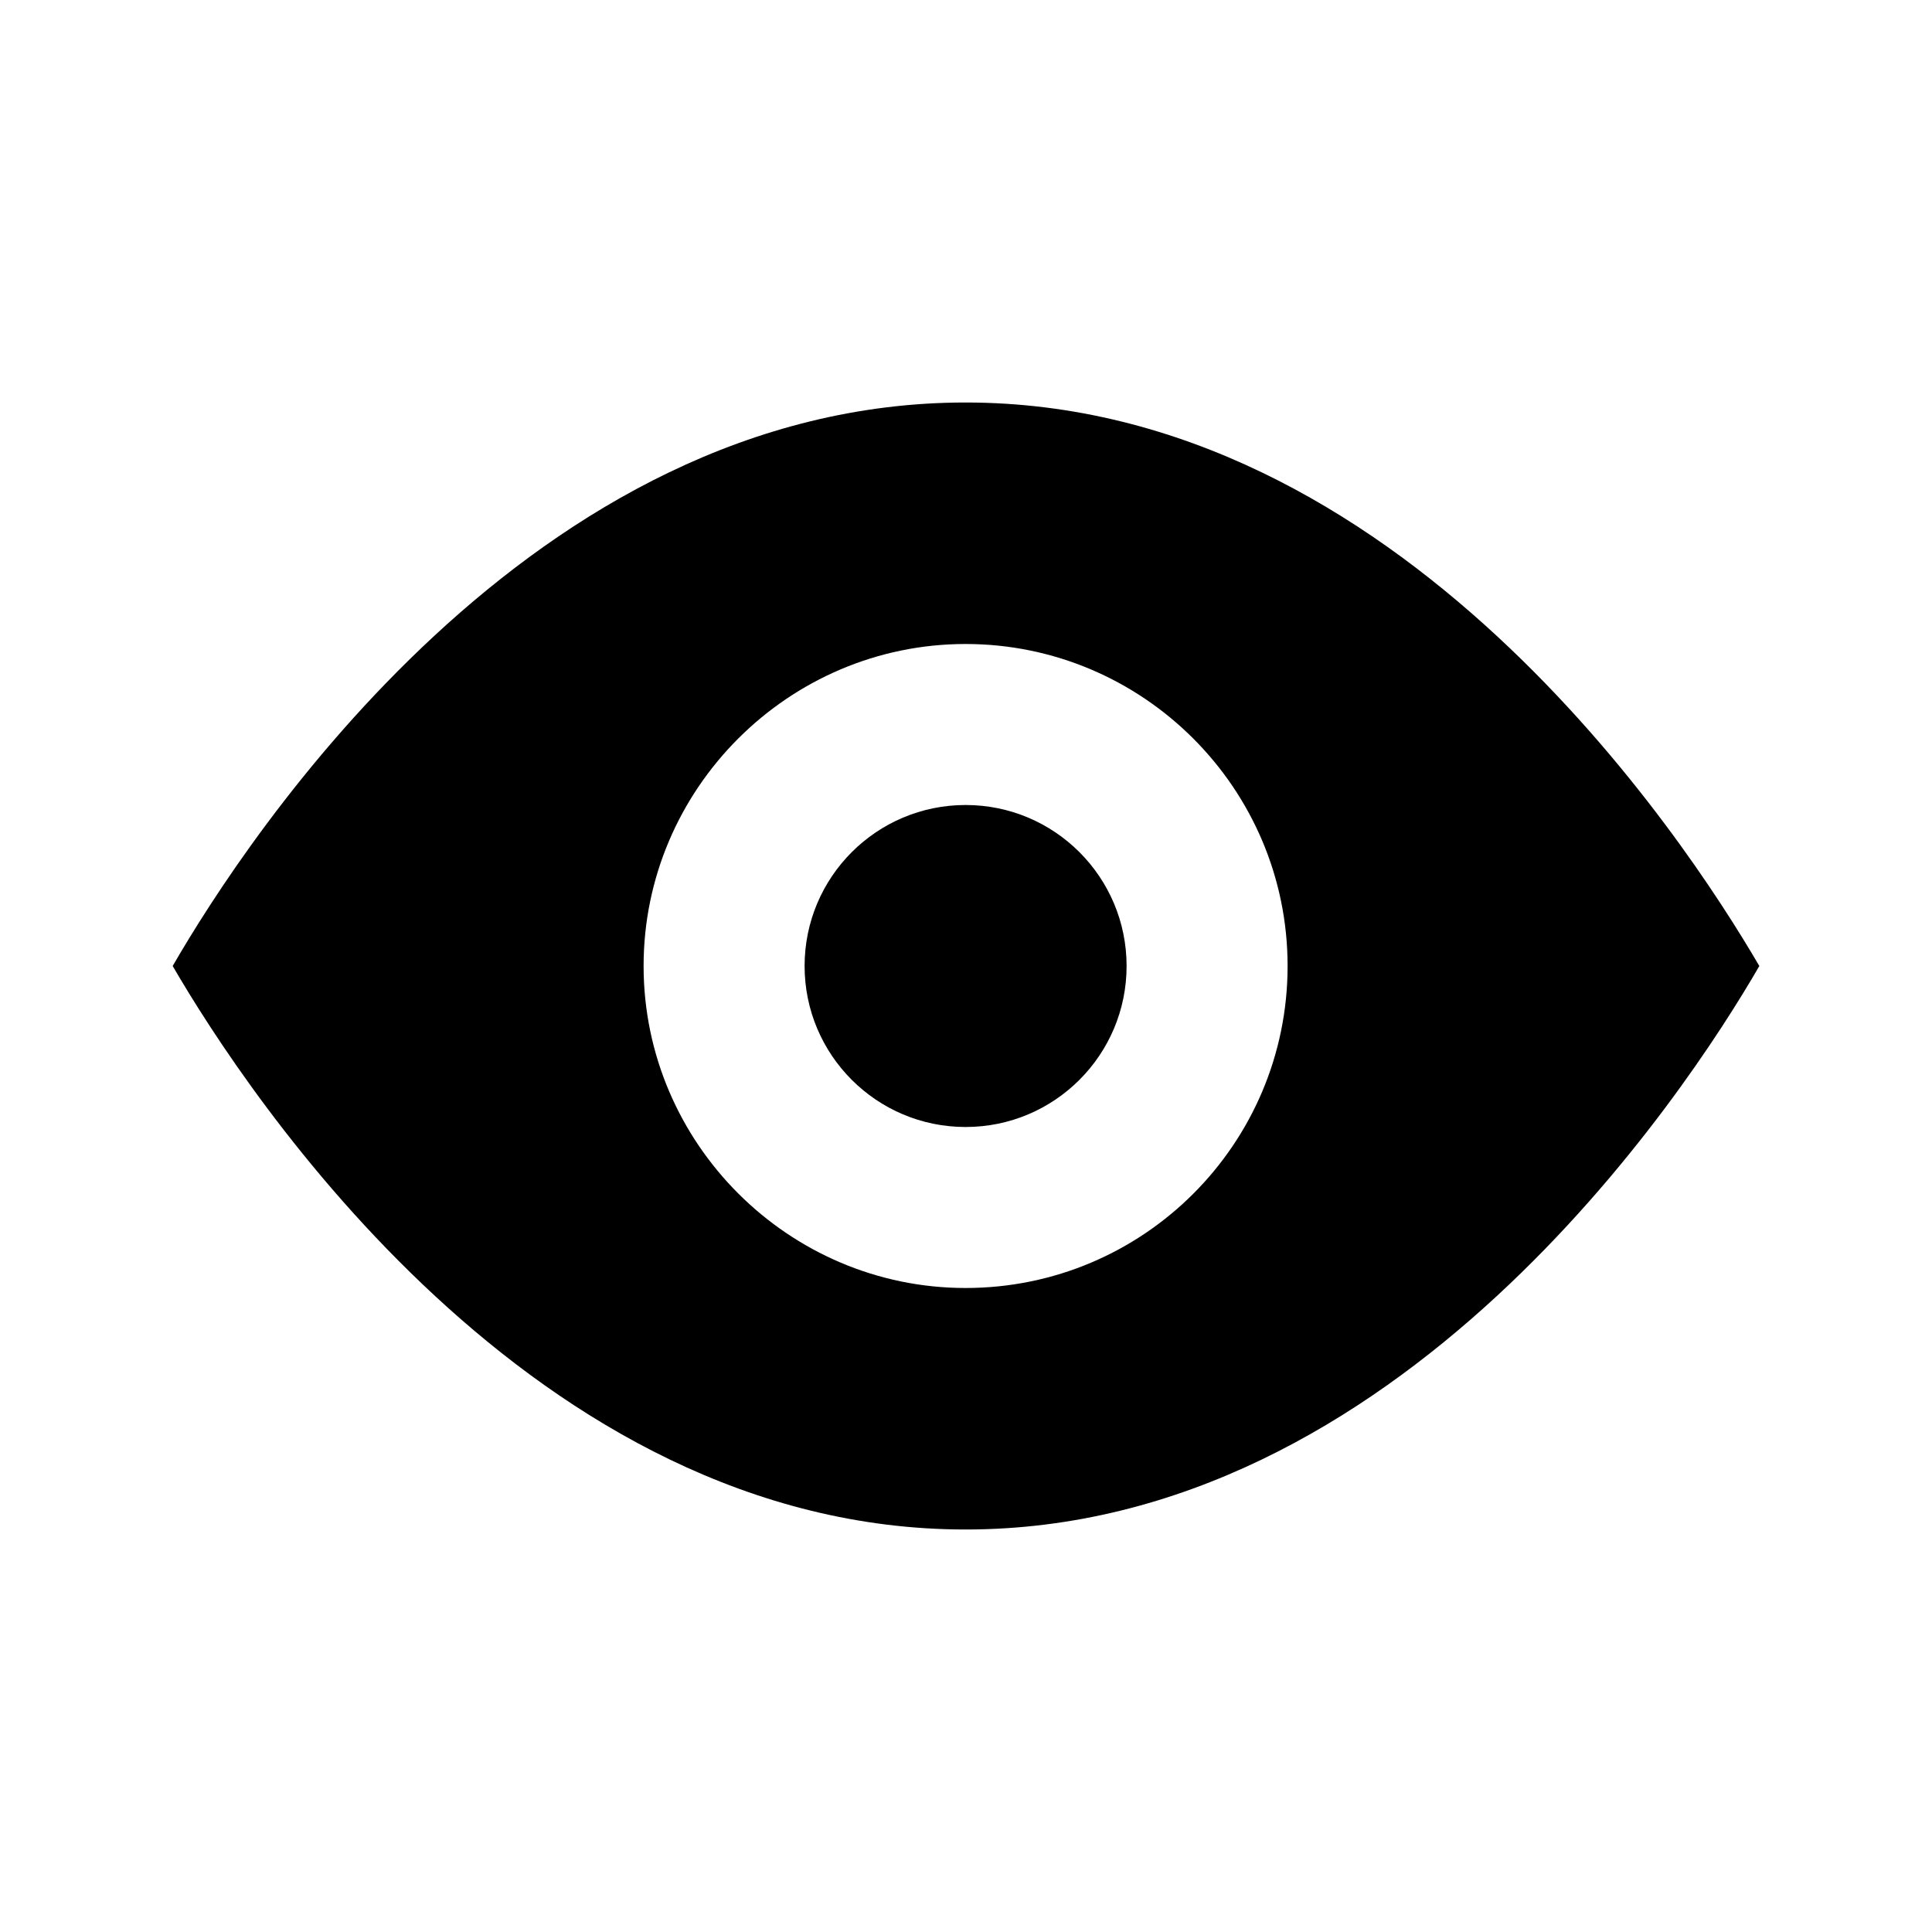<?xml version="1.0" encoding="UTF-8"?>
<svg id="Layer_2" data-name="Layer 2" xmlns="http://www.w3.org/2000/svg" viewBox="0 0 24 24">
  <g id="Layer_1-2" data-name="Layer 1" transform="translate(2.145, 5)">
    <path fill="currentColor" d="M9.85,0C4.46,0,.93,5.39,0,7c.93,1.6,4.48,7,9.85,7s8.93-5.39,9.86-7c-.94-1.61-4.48-7-9.86-7Zm0,11c-2.2,0-4-1.8-4-4s1.8-4,4-4,4,1.79,4,4-1.79,4-4,4Z"/>
    <circle fill="currentColor" cx="9.85" cy="7" r="2"/>
  </g>
</svg>